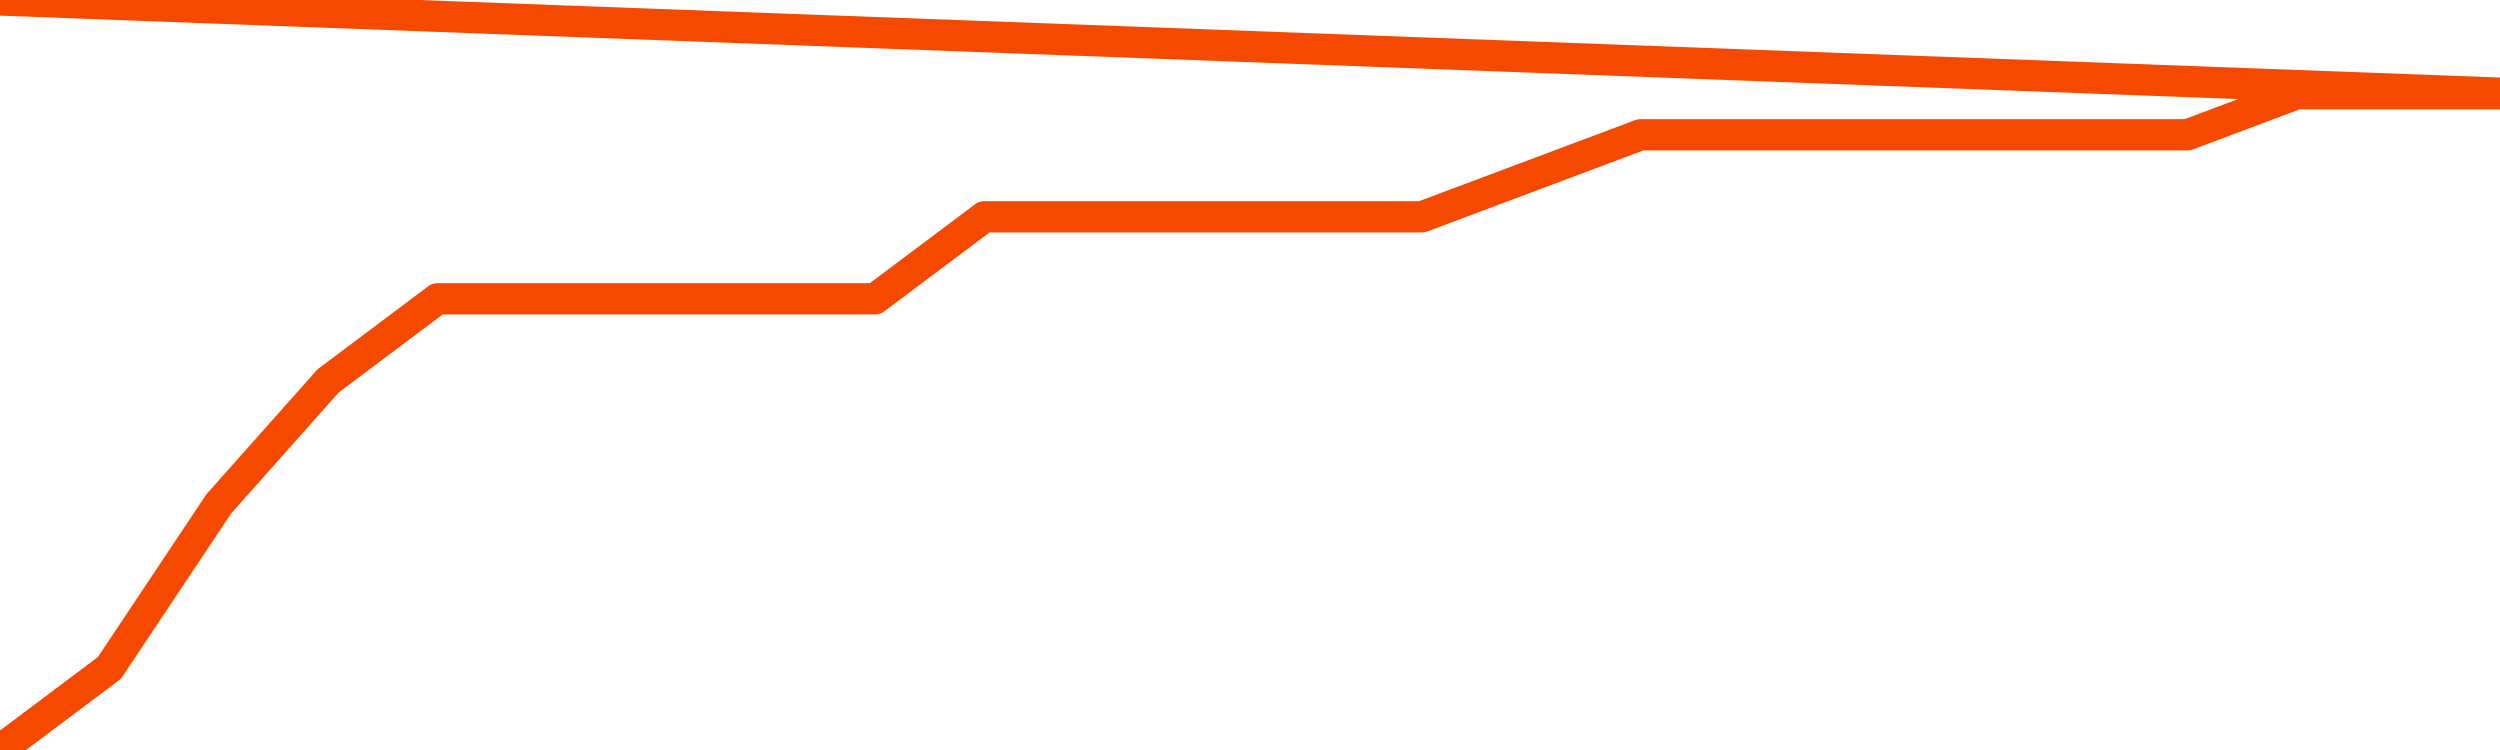       <svg
        version="1.1"
        xmlns="http://www.w3.org/2000/svg"
        width="80"
        height="24"
        viewBox="0 0 80 24">
        <path
          fill="url(#gradient)"
          fill-opacity="0.56"
          stroke="none"
          d="M 0,26 0.0,24.0 3.5,21.375 7.0,16.125 10.5,12.188 14.0,9.562 17.5,9.562 21.0,9.562 24.5,9.562 28.0,9.562 31.5,6.938 35.0,6.938 38.5,6.938 42.0,6.938 45.5,6.938 49.0,5.625 52.5,4.312 56.0,4.312 59.5,4.312 63.0,4.312 66.5,4.312 70.0,4.312 73.5,3.0 77.0,3.0 80.5,3.0 82,26 Z"
        />
        <path
          fill="none"
          stroke="#F64900"
          stroke-width="1"
          stroke-linejoin="round"
          stroke-linecap="round"
          d="M 0.0,24.0 3.5,21.375 7.0,16.125 10.5,12.188 14.0,9.562 17.5,9.562 21.0,9.562 24.5,9.562 28.0,9.562 31.5,6.938 35.0,6.938 38.5,6.938 42.0,6.938 45.5,6.938 49.0,5.625 52.5,4.312 56.0,4.312 59.5,4.312 63.0,4.312 66.5,4.312 70.0,4.312 73.5,3.0 77.0,3.0 80.5,3.0.join(' ') }"
        />
      </svg>
